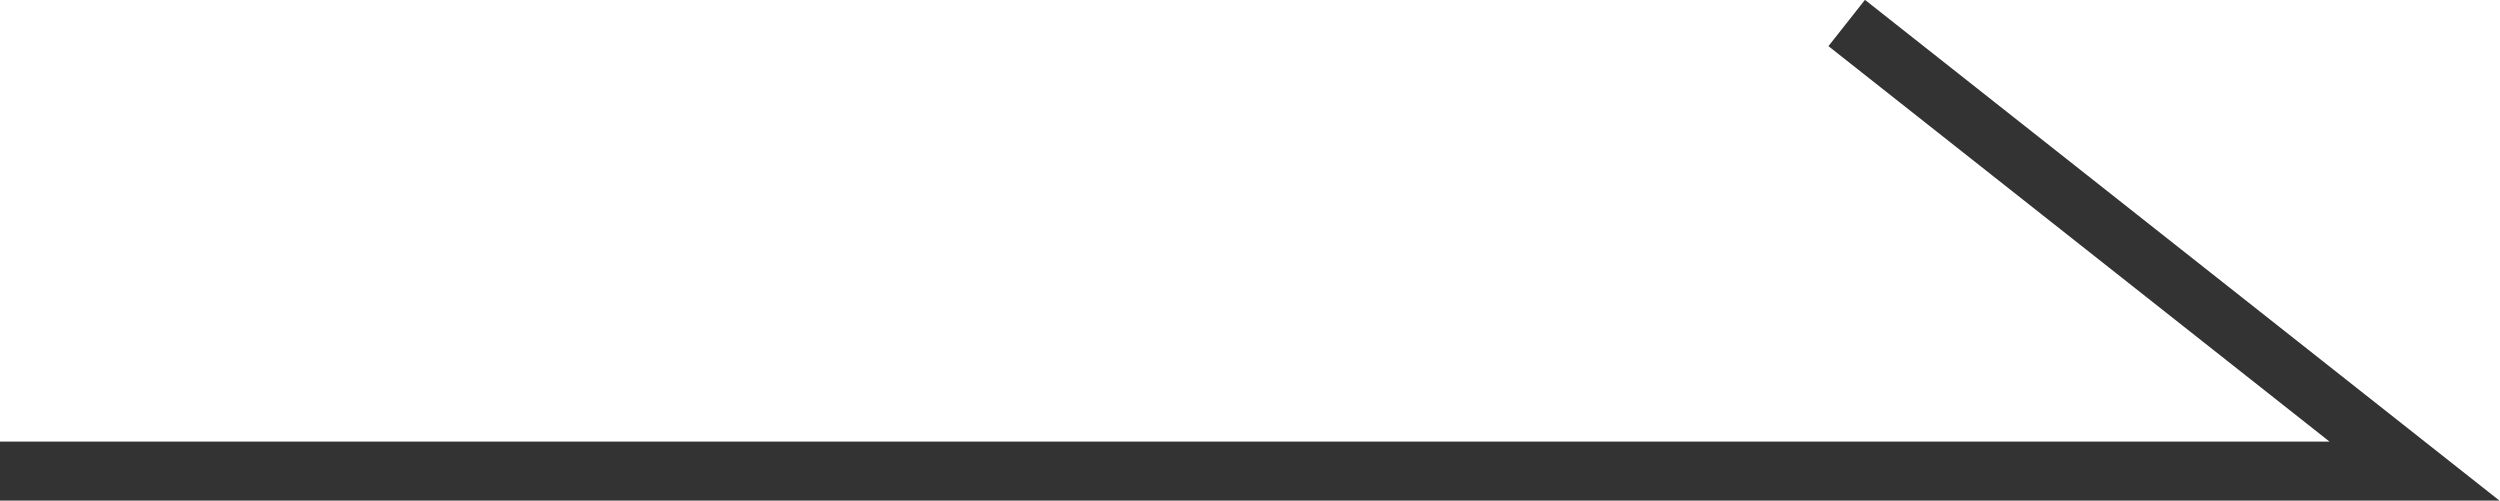 <?xml version="1.0" encoding="UTF-8"?>
<svg id="b" data-name="レイヤー 2" xmlns="http://www.w3.org/2000/svg" viewBox="0 0 42.4 8.49">
  <defs>
    <style>
      .d {
        fill: none;
        stroke: #333;
        stroke-miterlimit: 10;
      }
    </style>
  </defs>
  <g id="c" data-name="レイアウト">
    <polyline class="d" points="0 7.99 40.95 7.99 31.32 .39"/>
  </g>
</svg>